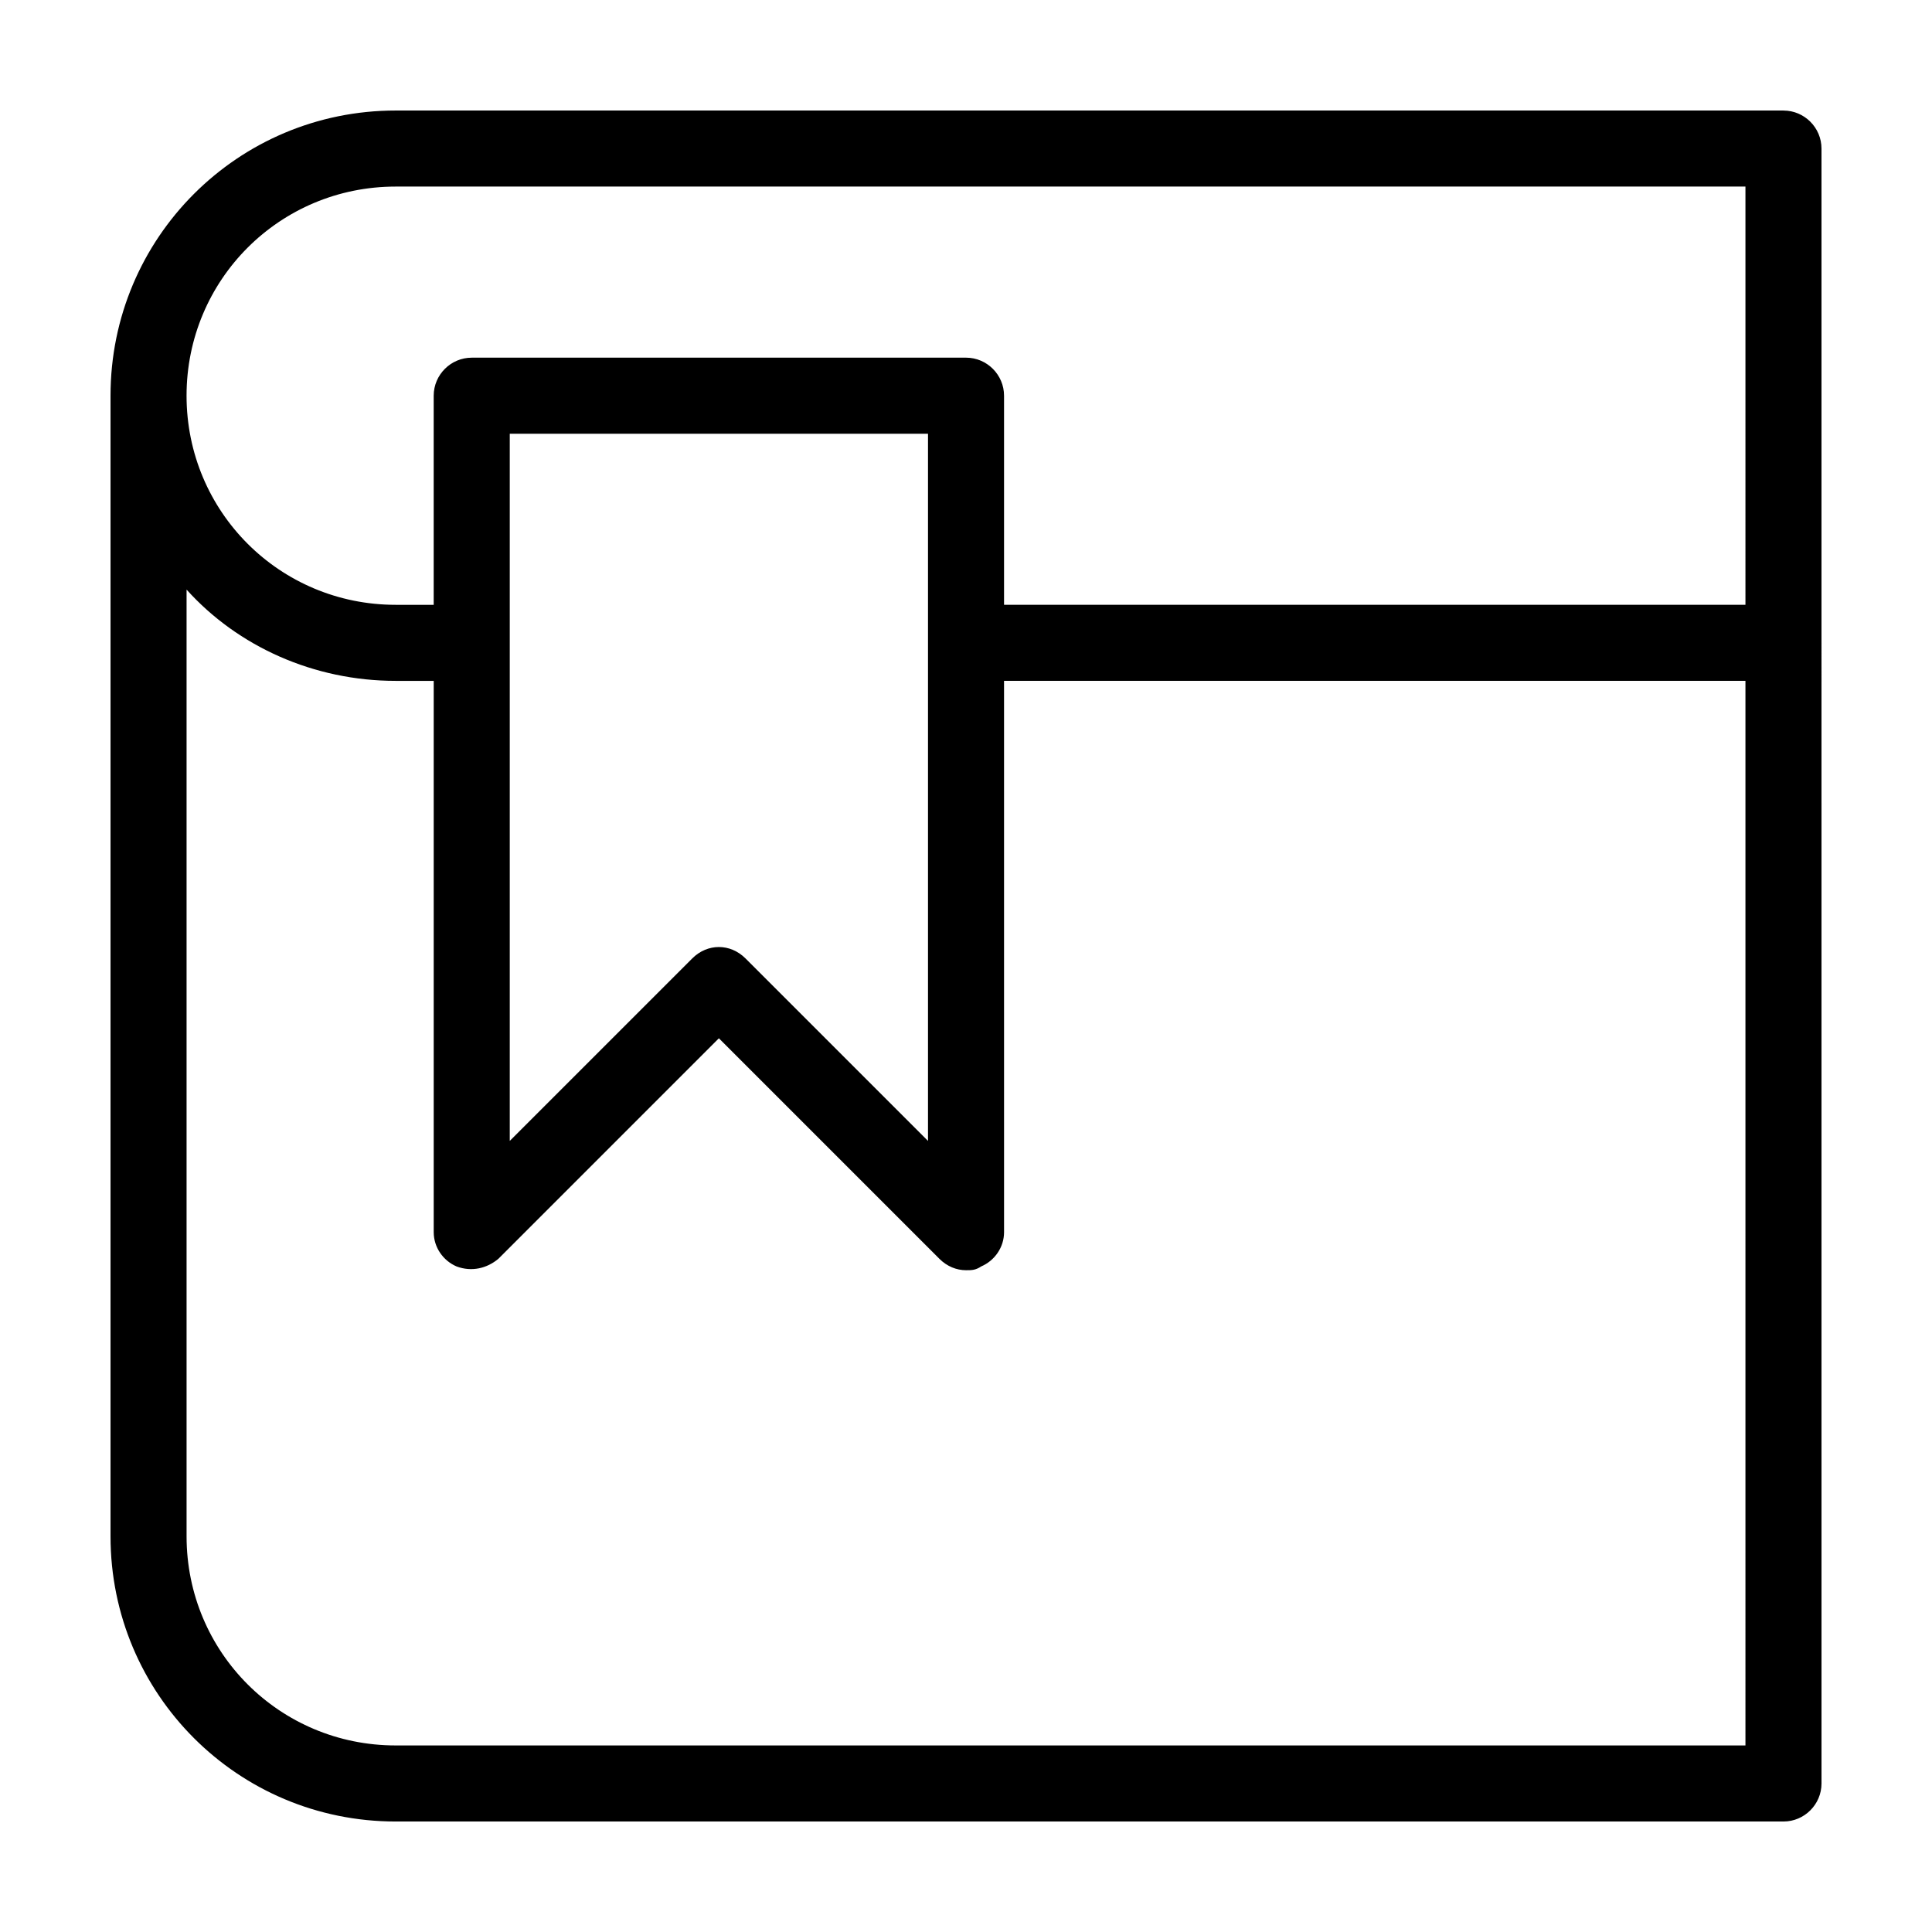 <?xml version="1.0" encoding="UTF-8"?>
<!-- Uploaded to: ICON Repo, www.svgrepo.com, Generator: ICON Repo Mixer Tools -->
<svg fill="#000000" width="800px" height="800px" version="1.1" viewBox="144 144 512 512" xmlns="http://www.w3.org/2000/svg">
 <path d="m616.64 173.29h-367.78c-41.816 0-75.57 33.754-75.57 75.57v302.29c0 41.816 33.754 75.57 75.57 75.57h367.78c5.543 0 10.078-4.535 10.078-10.078l-0.004-433.27c0-5.539-4.531-10.074-10.074-10.074zm-10.078 433.27h-357.7c-30.73 0-55.418-24.688-55.418-55.418v-250.89c13.602 15.113 33.754 24.184 55.418 24.184h10.078v146.11c0 4.031 2.519 7.559 6.047 9.07 4.031 1.512 8.062 0.504 11.082-2.016l58.441-58.445 58.441 58.441c2.016 2.016 4.535 3.023 7.055 3.023 1.512 0 2.519 0 4.031-1.008 3.527-1.512 6.047-5.039 6.047-9.07l-0.004-146.11h196.48zm-327.47-160.21v-187.41h110.84v187.42l-48.367-48.367c-2.016-2.016-4.535-3.023-7.055-3.023-2.519 0-5.039 1.008-7.055 3.023zm327.47-142.07h-196.48v-55.418c0-5.543-4.535-10.078-10.078-10.078l-130.99 0.004c-5.543 0-10.078 4.535-10.078 10.078v55.418h-10.078c-30.73 0-55.418-24.688-55.418-55.418 0.004-30.734 24.691-55.422 55.422-55.422h357.7z"/>
</svg>